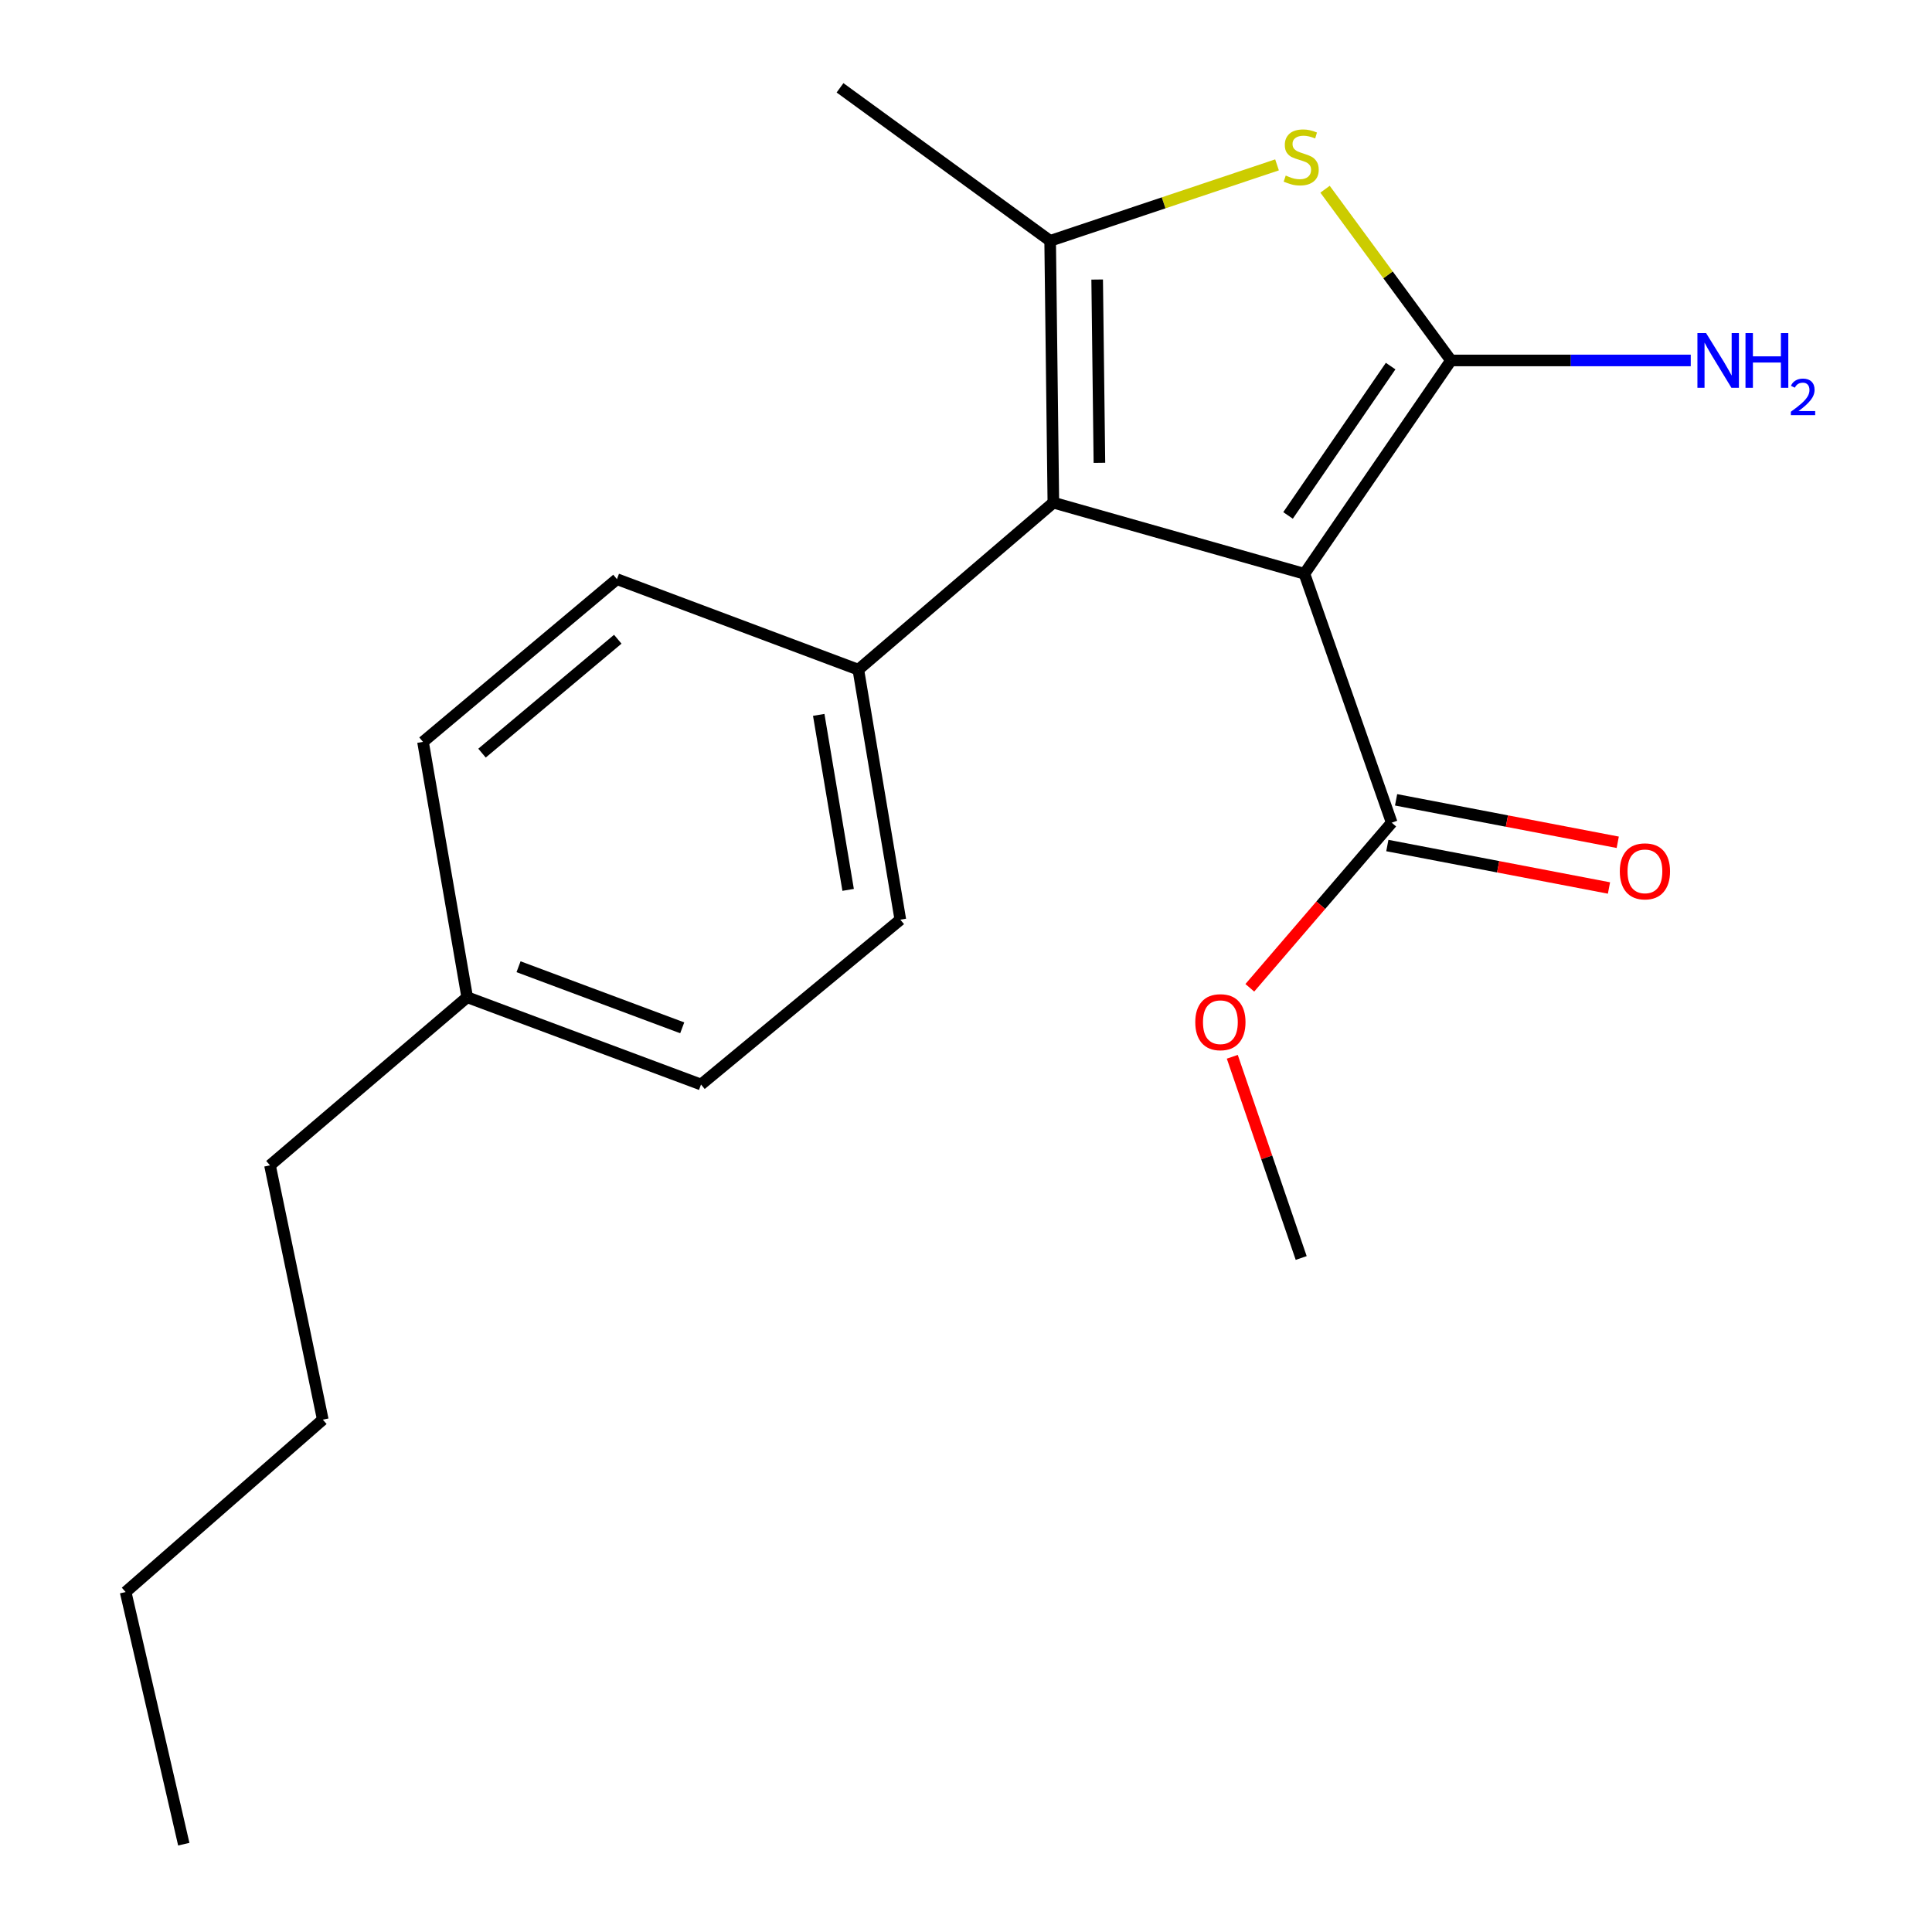 <?xml version='1.0' encoding='iso-8859-1'?>
<svg version='1.1' baseProfile='full'
              xmlns='http://www.w3.org/2000/svg'
                      xmlns:rdkit='http://www.rdkit.org/xml'
                      xmlns:xlink='http://www.w3.org/1999/xlink'
                  xml:space='preserve'
width='1000px' height='1000px' viewBox='0 0 1000 1000'>
<!-- END OF HEADER -->
<rect style='opacity:1.0;fill:#FFFFFF;stroke:none' width='1000' height='1000' x='0' y='0'> </rect>
<path class='bond-0' d='M 675.166,296.991 L 751.022,186.567' style='fill:none;fill-rule:evenodd;stroke:#000000;stroke-width:6px;stroke-linecap:butt;stroke-linejoin:miter;stroke-opacity:1' />
<path class='bond-0' d='M 666.689,266.787 L 719.788,189.49' style='fill:none;fill-rule:evenodd;stroke:#000000;stroke-width:6px;stroke-linecap:butt;stroke-linejoin:miter;stroke-opacity:1' />
<path class='bond-1' d='M 675.166,296.991 L 545.216,260.174' style='fill:none;fill-rule:evenodd;stroke:#000000;stroke-width:6px;stroke-linecap:butt;stroke-linejoin:miter;stroke-opacity:1' />
<path class='bond-4' d='M 675.166,296.991 L 720.348,425.817' style='fill:none;fill-rule:evenodd;stroke:#000000;stroke-width:6px;stroke-linecap:butt;stroke-linejoin:miter;stroke-opacity:1' />
<path class='bond-2' d='M 751.022,186.567 L 718.434,142.254' style='fill:none;fill-rule:evenodd;stroke:#000000;stroke-width:6px;stroke-linecap:butt;stroke-linejoin:miter;stroke-opacity:1' />
<path class='bond-2' d='M 718.434,142.254 L 685.845,97.942' style='fill:none;fill-rule:evenodd;stroke:#CCCC00;stroke-width:6px;stroke-linecap:butt;stroke-linejoin:miter;stroke-opacity:1' />
<path class='bond-6' d='M 751.022,186.567 L 813.074,186.567' style='fill:none;fill-rule:evenodd;stroke:#000000;stroke-width:6px;stroke-linecap:butt;stroke-linejoin:miter;stroke-opacity:1' />
<path class='bond-6' d='M 813.074,186.567 L 875.126,186.567' style='fill:none;fill-rule:evenodd;stroke:#0000FF;stroke-width:6px;stroke-linecap:butt;stroke-linejoin:miter;stroke-opacity:1' />
<path class='bond-3' d='M 545.216,260.174 L 543.556,124.656' style='fill:none;fill-rule:evenodd;stroke:#000000;stroke-width:6px;stroke-linecap:butt;stroke-linejoin:miter;stroke-opacity:1' />
<path class='bond-3' d='M 569.055,239.551 L 567.893,144.689' style='fill:none;fill-rule:evenodd;stroke:#000000;stroke-width:6px;stroke-linecap:butt;stroke-linejoin:miter;stroke-opacity:1' />
<path class='bond-5' d='M 545.216,260.174 L 444.267,346.616' style='fill:none;fill-rule:evenodd;stroke:#000000;stroke-width:6px;stroke-linecap:butt;stroke-linejoin:miter;stroke-opacity:1' />
<path class='bond-20' d='M 660.988,85.335 L 602.272,104.995' style='fill:none;fill-rule:evenodd;stroke:#CCCC00;stroke-width:6px;stroke-linecap:butt;stroke-linejoin:miter;stroke-opacity:1' />
<path class='bond-20' d='M 602.272,104.995 L 543.556,124.656' style='fill:none;fill-rule:evenodd;stroke:#000000;stroke-width:6px;stroke-linecap:butt;stroke-linejoin:miter;stroke-opacity:1' />
<path class='bond-11' d='M 543.556,124.656 L 434.792,45.455' style='fill:none;fill-rule:evenodd;stroke:#000000;stroke-width:6px;stroke-linecap:butt;stroke-linejoin:miter;stroke-opacity:1' />
<path class='bond-7' d='M 718.082,437.647 L 775.444,448.636' style='fill:none;fill-rule:evenodd;stroke:#000000;stroke-width:6px;stroke-linecap:butt;stroke-linejoin:miter;stroke-opacity:1' />
<path class='bond-7' d='M 775.444,448.636 L 832.807,459.624' style='fill:none;fill-rule:evenodd;stroke:#FF0000;stroke-width:6px;stroke-linecap:butt;stroke-linejoin:miter;stroke-opacity:1' />
<path class='bond-7' d='M 722.614,413.987 L 779.977,424.976' style='fill:none;fill-rule:evenodd;stroke:#000000;stroke-width:6px;stroke-linecap:butt;stroke-linejoin:miter;stroke-opacity:1' />
<path class='bond-7' d='M 779.977,424.976 L 837.339,435.965' style='fill:none;fill-rule:evenodd;stroke:#FF0000;stroke-width:6px;stroke-linecap:butt;stroke-linejoin:miter;stroke-opacity:1' />
<path class='bond-10' d='M 720.348,425.817 L 683.624,468.549' style='fill:none;fill-rule:evenodd;stroke:#000000;stroke-width:6px;stroke-linecap:butt;stroke-linejoin:miter;stroke-opacity:1' />
<path class='bond-10' d='M 683.624,468.549 L 646.901,511.28' style='fill:none;fill-rule:evenodd;stroke:#FF0000;stroke-width:6px;stroke-linecap:butt;stroke-linejoin:miter;stroke-opacity:1' />
<path class='bond-8' d='M 444.267,346.616 L 466.014,476.017' style='fill:none;fill-rule:evenodd;stroke:#000000;stroke-width:6px;stroke-linecap:butt;stroke-linejoin:miter;stroke-opacity:1' />
<path class='bond-8' d='M 423.772,370.019 L 438.996,460.6' style='fill:none;fill-rule:evenodd;stroke:#000000;stroke-width:6px;stroke-linecap:butt;stroke-linejoin:miter;stroke-opacity:1' />
<path class='bond-9' d='M 444.267,346.616 L 319.335,299.775' style='fill:none;fill-rule:evenodd;stroke:#000000;stroke-width:6px;stroke-linecap:butt;stroke-linejoin:miter;stroke-opacity:1' />
<path class='bond-13' d='M 466.014,476.017 L 362.844,561.348' style='fill:none;fill-rule:evenodd;stroke:#000000;stroke-width:6px;stroke-linecap:butt;stroke-linejoin:miter;stroke-opacity:1' />
<path class='bond-12' d='M 319.335,299.775 L 218.948,383.995' style='fill:none;fill-rule:evenodd;stroke:#000000;stroke-width:6px;stroke-linecap:butt;stroke-linejoin:miter;stroke-opacity:1' />
<path class='bond-12' d='M 319.76,330.863 L 249.489,389.817' style='fill:none;fill-rule:evenodd;stroke:#000000;stroke-width:6px;stroke-linecap:butt;stroke-linejoin:miter;stroke-opacity:1' />
<path class='bond-16' d='M 637.831,546.989 L 655.662,599.062' style='fill:none;fill-rule:evenodd;stroke:#FF0000;stroke-width:6px;stroke-linecap:butt;stroke-linejoin:miter;stroke-opacity:1' />
<path class='bond-16' d='M 655.662,599.062 L 673.493,651.136' style='fill:none;fill-rule:evenodd;stroke:#000000;stroke-width:6px;stroke-linecap:butt;stroke-linejoin:miter;stroke-opacity:1' />
<path class='bond-14' d='M 218.948,383.995 L 241.82,516.167' style='fill:none;fill-rule:evenodd;stroke:#000000;stroke-width:6px;stroke-linecap:butt;stroke-linejoin:miter;stroke-opacity:1' />
<path class='bond-21' d='M 362.844,561.348 L 241.82,516.167' style='fill:none;fill-rule:evenodd;stroke:#000000;stroke-width:6px;stroke-linecap:butt;stroke-linejoin:miter;stroke-opacity:1' />
<path class='bond-21' d='M 353.115,532.003 L 268.399,500.376' style='fill:none;fill-rule:evenodd;stroke:#000000;stroke-width:6px;stroke-linecap:butt;stroke-linejoin:miter;stroke-opacity:1' />
<path class='bond-15' d='M 241.82,516.167 L 139.747,603.184' style='fill:none;fill-rule:evenodd;stroke:#000000;stroke-width:6px;stroke-linecap:butt;stroke-linejoin:miter;stroke-opacity:1' />
<path class='bond-17' d='M 139.747,603.184 L 167.075,734.807' style='fill:none;fill-rule:evenodd;stroke:#000000;stroke-width:6px;stroke-linecap:butt;stroke-linejoin:miter;stroke-opacity:1' />
<path class='bond-18' d='M 167.075,734.807 L 65.028,824.033' style='fill:none;fill-rule:evenodd;stroke:#000000;stroke-width:6px;stroke-linecap:butt;stroke-linejoin:miter;stroke-opacity:1' />
<path class='bond-19' d='M 65.028,824.033 L 95.127,954.545' style='fill:none;fill-rule:evenodd;stroke:#000000;stroke-width:6px;stroke-linecap:butt;stroke-linejoin:miter;stroke-opacity:1' />
<path  class='atom-3' d='M 665.493 90.867
Q 665.813 90.987, 667.133 91.547
Q 668.453 92.107, 669.893 92.467
Q 671.373 92.787, 672.813 92.787
Q 675.493 92.787, 677.053 91.507
Q 678.613 90.187, 678.613 87.907
Q 678.613 86.347, 677.813 85.387
Q 677.053 84.427, 675.853 83.907
Q 674.653 83.387, 672.653 82.787
Q 670.133 82.027, 668.613 81.307
Q 667.133 80.587, 666.053 79.067
Q 665.013 77.547, 665.013 74.987
Q 665.013 71.427, 667.413 69.227
Q 669.853 67.027, 674.653 67.027
Q 677.933 67.027, 681.653 68.587
L 680.733 71.667
Q 677.333 70.267, 674.773 70.267
Q 672.013 70.267, 670.493 71.427
Q 668.973 72.547, 669.013 74.507
Q 669.013 76.027, 669.773 76.947
Q 670.573 77.867, 671.693 78.387
Q 672.853 78.907, 674.773 79.507
Q 677.333 80.307, 678.853 81.107
Q 680.373 81.907, 681.453 83.547
Q 682.573 85.147, 682.573 87.907
Q 682.573 91.827, 679.933 93.947
Q 677.333 96.027, 672.973 96.027
Q 670.453 96.027, 668.533 95.467
Q 666.653 94.947, 664.413 94.027
L 665.493 90.867
' fill='#CCCC00'/>
<path  class='atom-7' d='M 883.064 172.407
L 892.344 187.407
Q 893.264 188.887, 894.744 191.567
Q 896.224 194.247, 896.304 194.407
L 896.304 172.407
L 900.064 172.407
L 900.064 200.727
L 896.184 200.727
L 886.224 184.327
Q 885.064 182.407, 883.824 180.207
Q 882.624 178.007, 882.264 177.327
L 882.264 200.727
L 878.584 200.727
L 878.584 172.407
L 883.064 172.407
' fill='#0000FF'/>
<path  class='atom-7' d='M 903.464 172.407
L 907.304 172.407
L 907.304 184.447
L 921.784 184.447
L 921.784 172.407
L 925.624 172.407
L 925.624 200.727
L 921.784 200.727
L 921.784 187.647
L 907.304 187.647
L 907.304 200.727
L 903.464 200.727
L 903.464 172.407
' fill='#0000FF'/>
<path  class='atom-7' d='M 926.996 199.733
Q 927.683 197.964, 929.32 196.987
Q 930.956 195.984, 933.227 195.984
Q 936.052 195.984, 937.636 197.515
Q 939.22 199.047, 939.22 201.766
Q 939.22 204.538, 937.16 207.125
Q 935.128 209.712, 930.904 212.775
L 939.536 212.775
L 939.536 214.887
L 926.944 214.887
L 926.944 213.118
Q 930.428 210.636, 932.488 208.788
Q 934.573 206.94, 935.576 205.277
Q 936.58 203.614, 936.58 201.898
Q 936.58 200.103, 935.682 199.099
Q 934.784 198.096, 933.227 198.096
Q 931.722 198.096, 930.719 198.703
Q 929.716 199.311, 929.003 200.657
L 926.996 199.733
' fill='#0000FF'/>
<path  class='atom-8' d='M 838.409 451.004
Q 838.409 444.204, 841.769 440.404
Q 845.129 436.604, 851.409 436.604
Q 857.689 436.604, 861.049 440.404
Q 864.409 444.204, 864.409 451.004
Q 864.409 457.884, 861.009 461.804
Q 857.609 465.684, 851.409 465.684
Q 845.169 465.684, 841.769 461.804
Q 838.409 457.924, 838.409 451.004
M 851.409 462.484
Q 855.729 462.484, 858.049 459.604
Q 860.409 456.684, 860.409 451.004
Q 860.409 445.444, 858.049 442.644
Q 855.729 439.804, 851.409 439.804
Q 847.089 439.804, 844.729 442.604
Q 842.409 445.404, 842.409 451.004
Q 842.409 456.724, 844.729 459.604
Q 847.089 462.484, 851.409 462.484
' fill='#FF0000'/>
<path  class='atom-11' d='M 618.671 529.081
Q 618.671 522.281, 622.031 518.481
Q 625.391 514.681, 631.671 514.681
Q 637.951 514.681, 641.311 518.481
Q 644.671 522.281, 644.671 529.081
Q 644.671 535.961, 641.271 539.881
Q 637.871 543.761, 631.671 543.761
Q 625.431 543.761, 622.031 539.881
Q 618.671 536.001, 618.671 529.081
M 631.671 540.561
Q 635.991 540.561, 638.311 537.681
Q 640.671 534.761, 640.671 529.081
Q 640.671 523.521, 638.311 520.721
Q 635.991 517.881, 631.671 517.881
Q 627.351 517.881, 624.991 520.681
Q 622.671 523.481, 622.671 529.081
Q 622.671 534.801, 624.991 537.681
Q 627.351 540.561, 631.671 540.561
' fill='#FF0000'/>
</svg>
